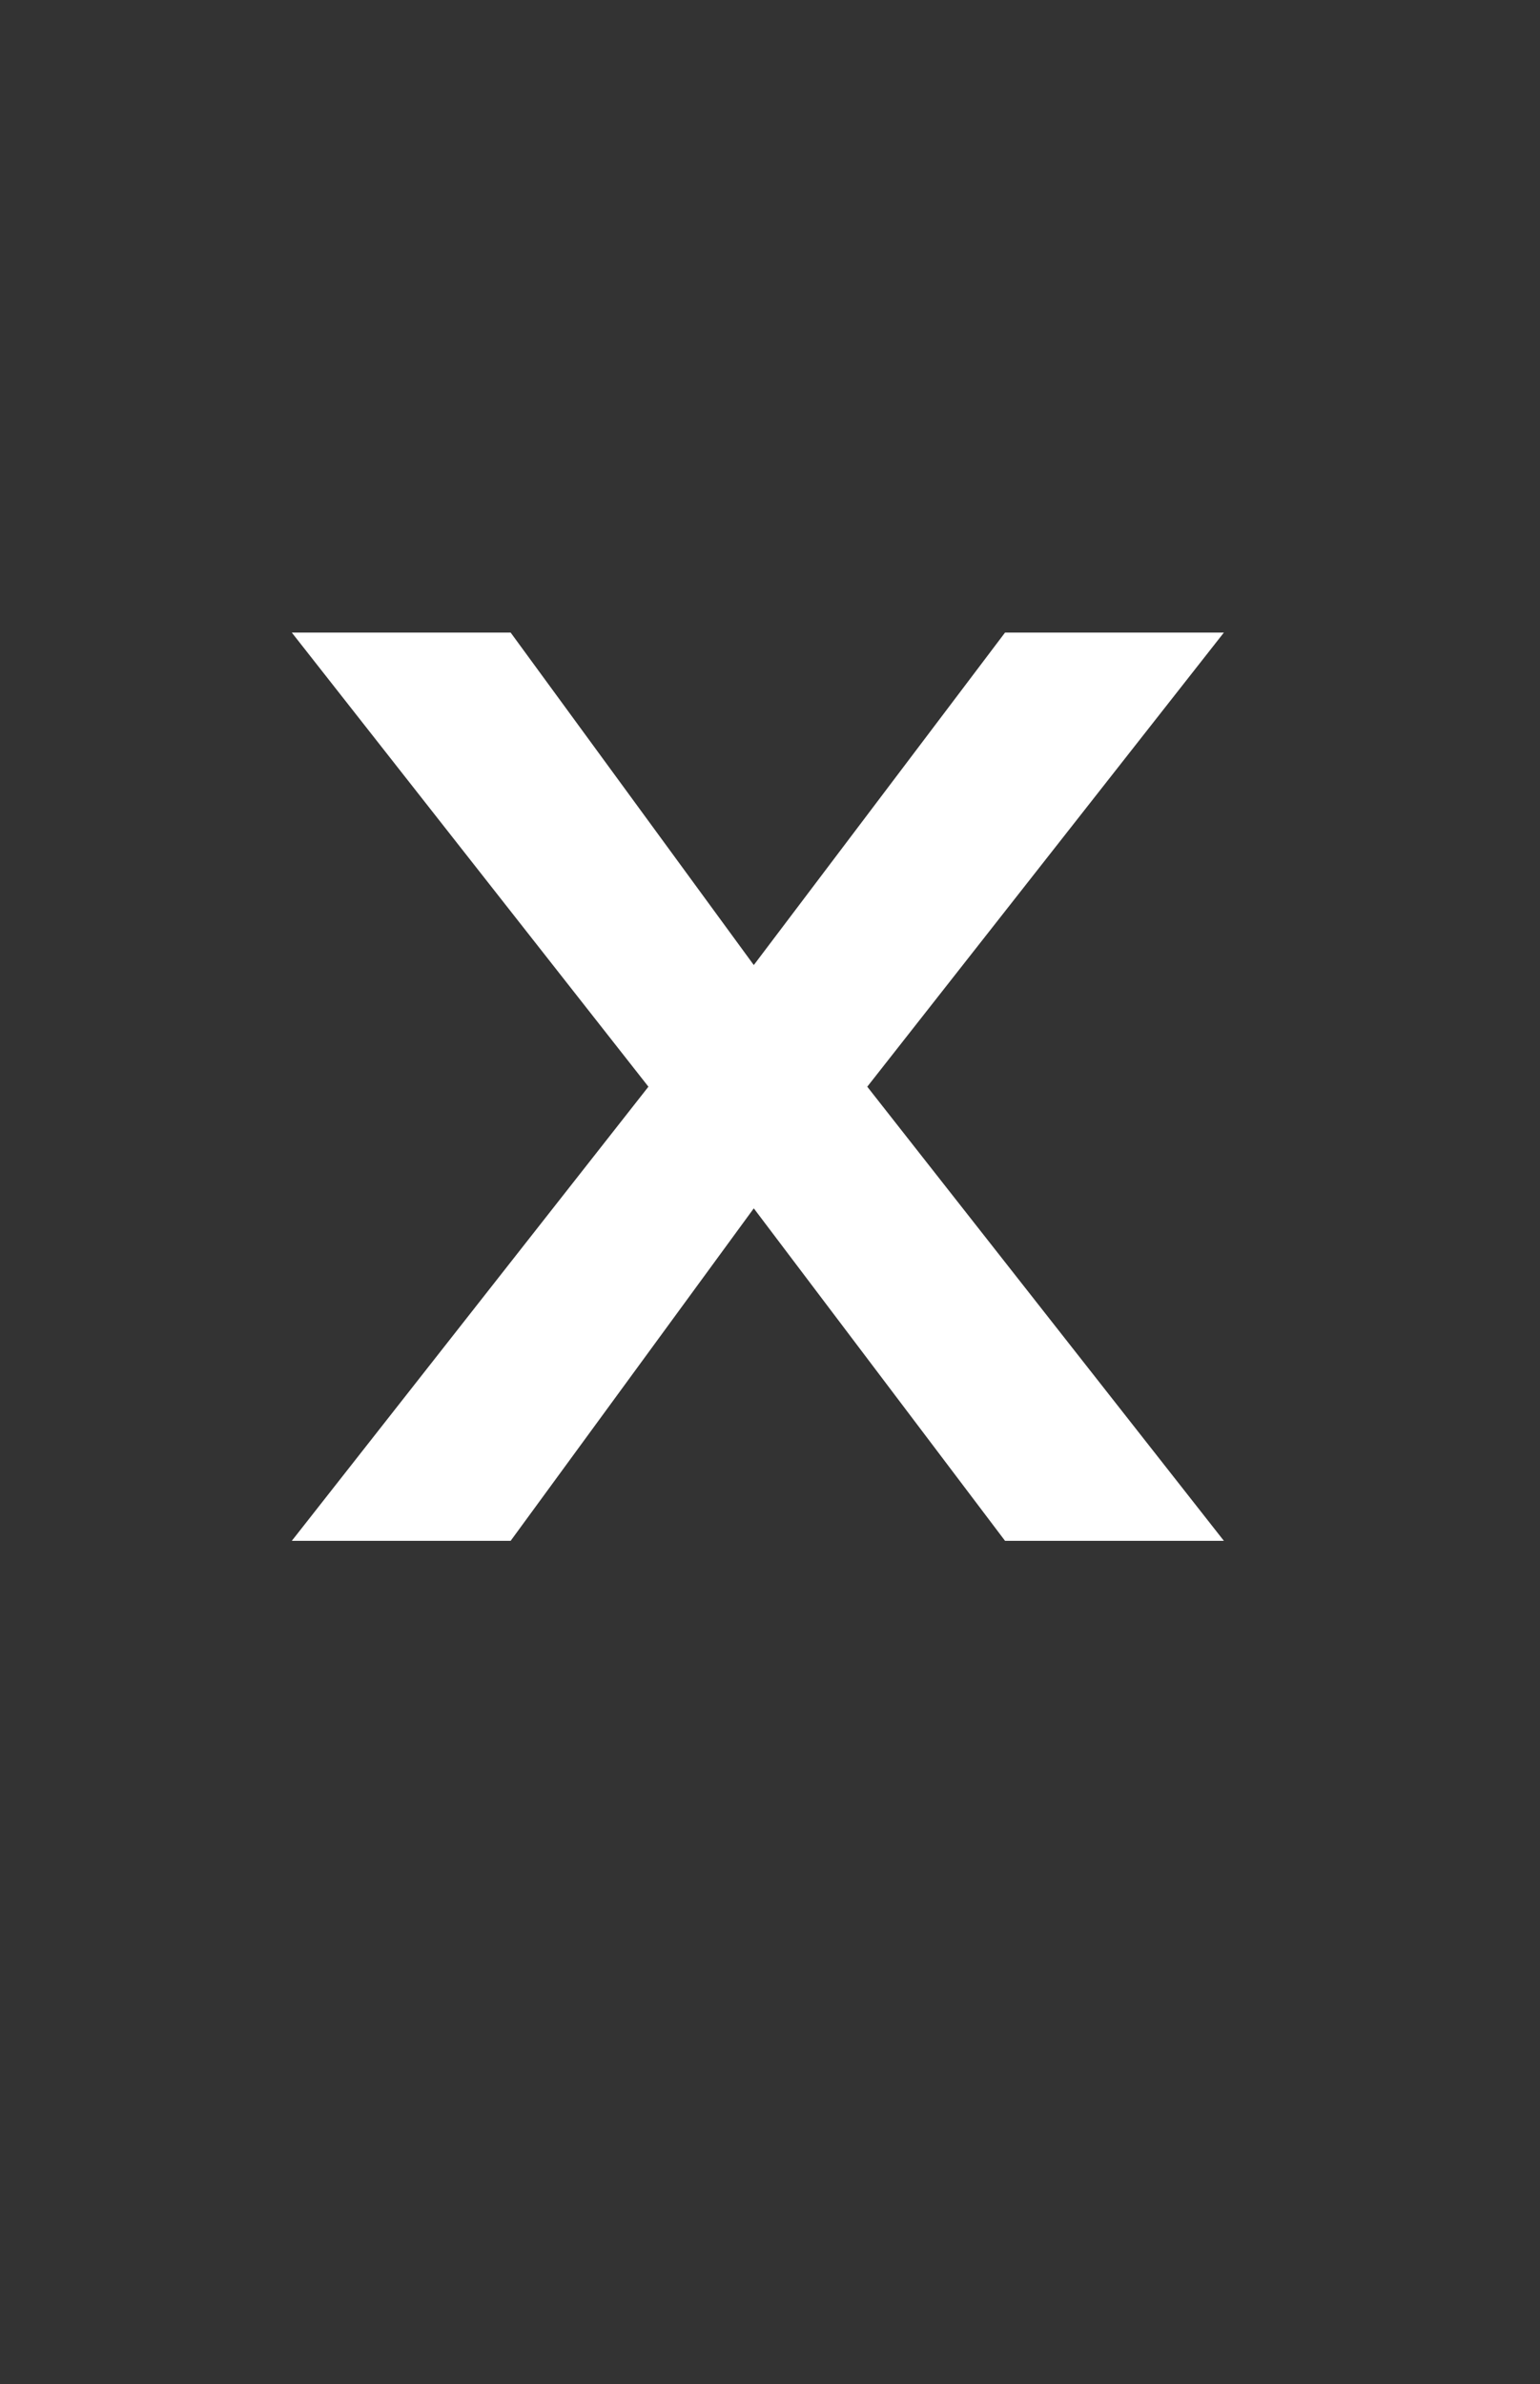 <?xml version="1.0" standalone="no"?>
<!DOCTYPE svg PUBLIC "-//W3C//DTD SVG 1.1//EN" "http://www.w3.org/Graphics/SVG/1.1/DTD/svg11.dtd">
<svg xmlns="http://www.w3.org/2000/svg" version="1.1" width="19px" height="29.4px" viewBox="0 -1 19 29.4" style="top:-1px">
  <rect x="0" y="-1" width="19" height="29.4" fill="#333333" stroke="none"/>
  <desc>X</desc>
  <defs/>
  <g id="Polygon21748">
    <path d="M 8 12.4 L 3.6 6.8 L 6.3 6.8 L 9.3 10.9 L 12.4 6.8 L 15.1 6.8 L 10.7 12.4 L 15.1 18 L 12.4 18 L 9.3 13.9 L 6.3 18 L 3.6 18 L 8 12.4 Z " stroke="none" fill="#fff"/>
  </g>
</svg>